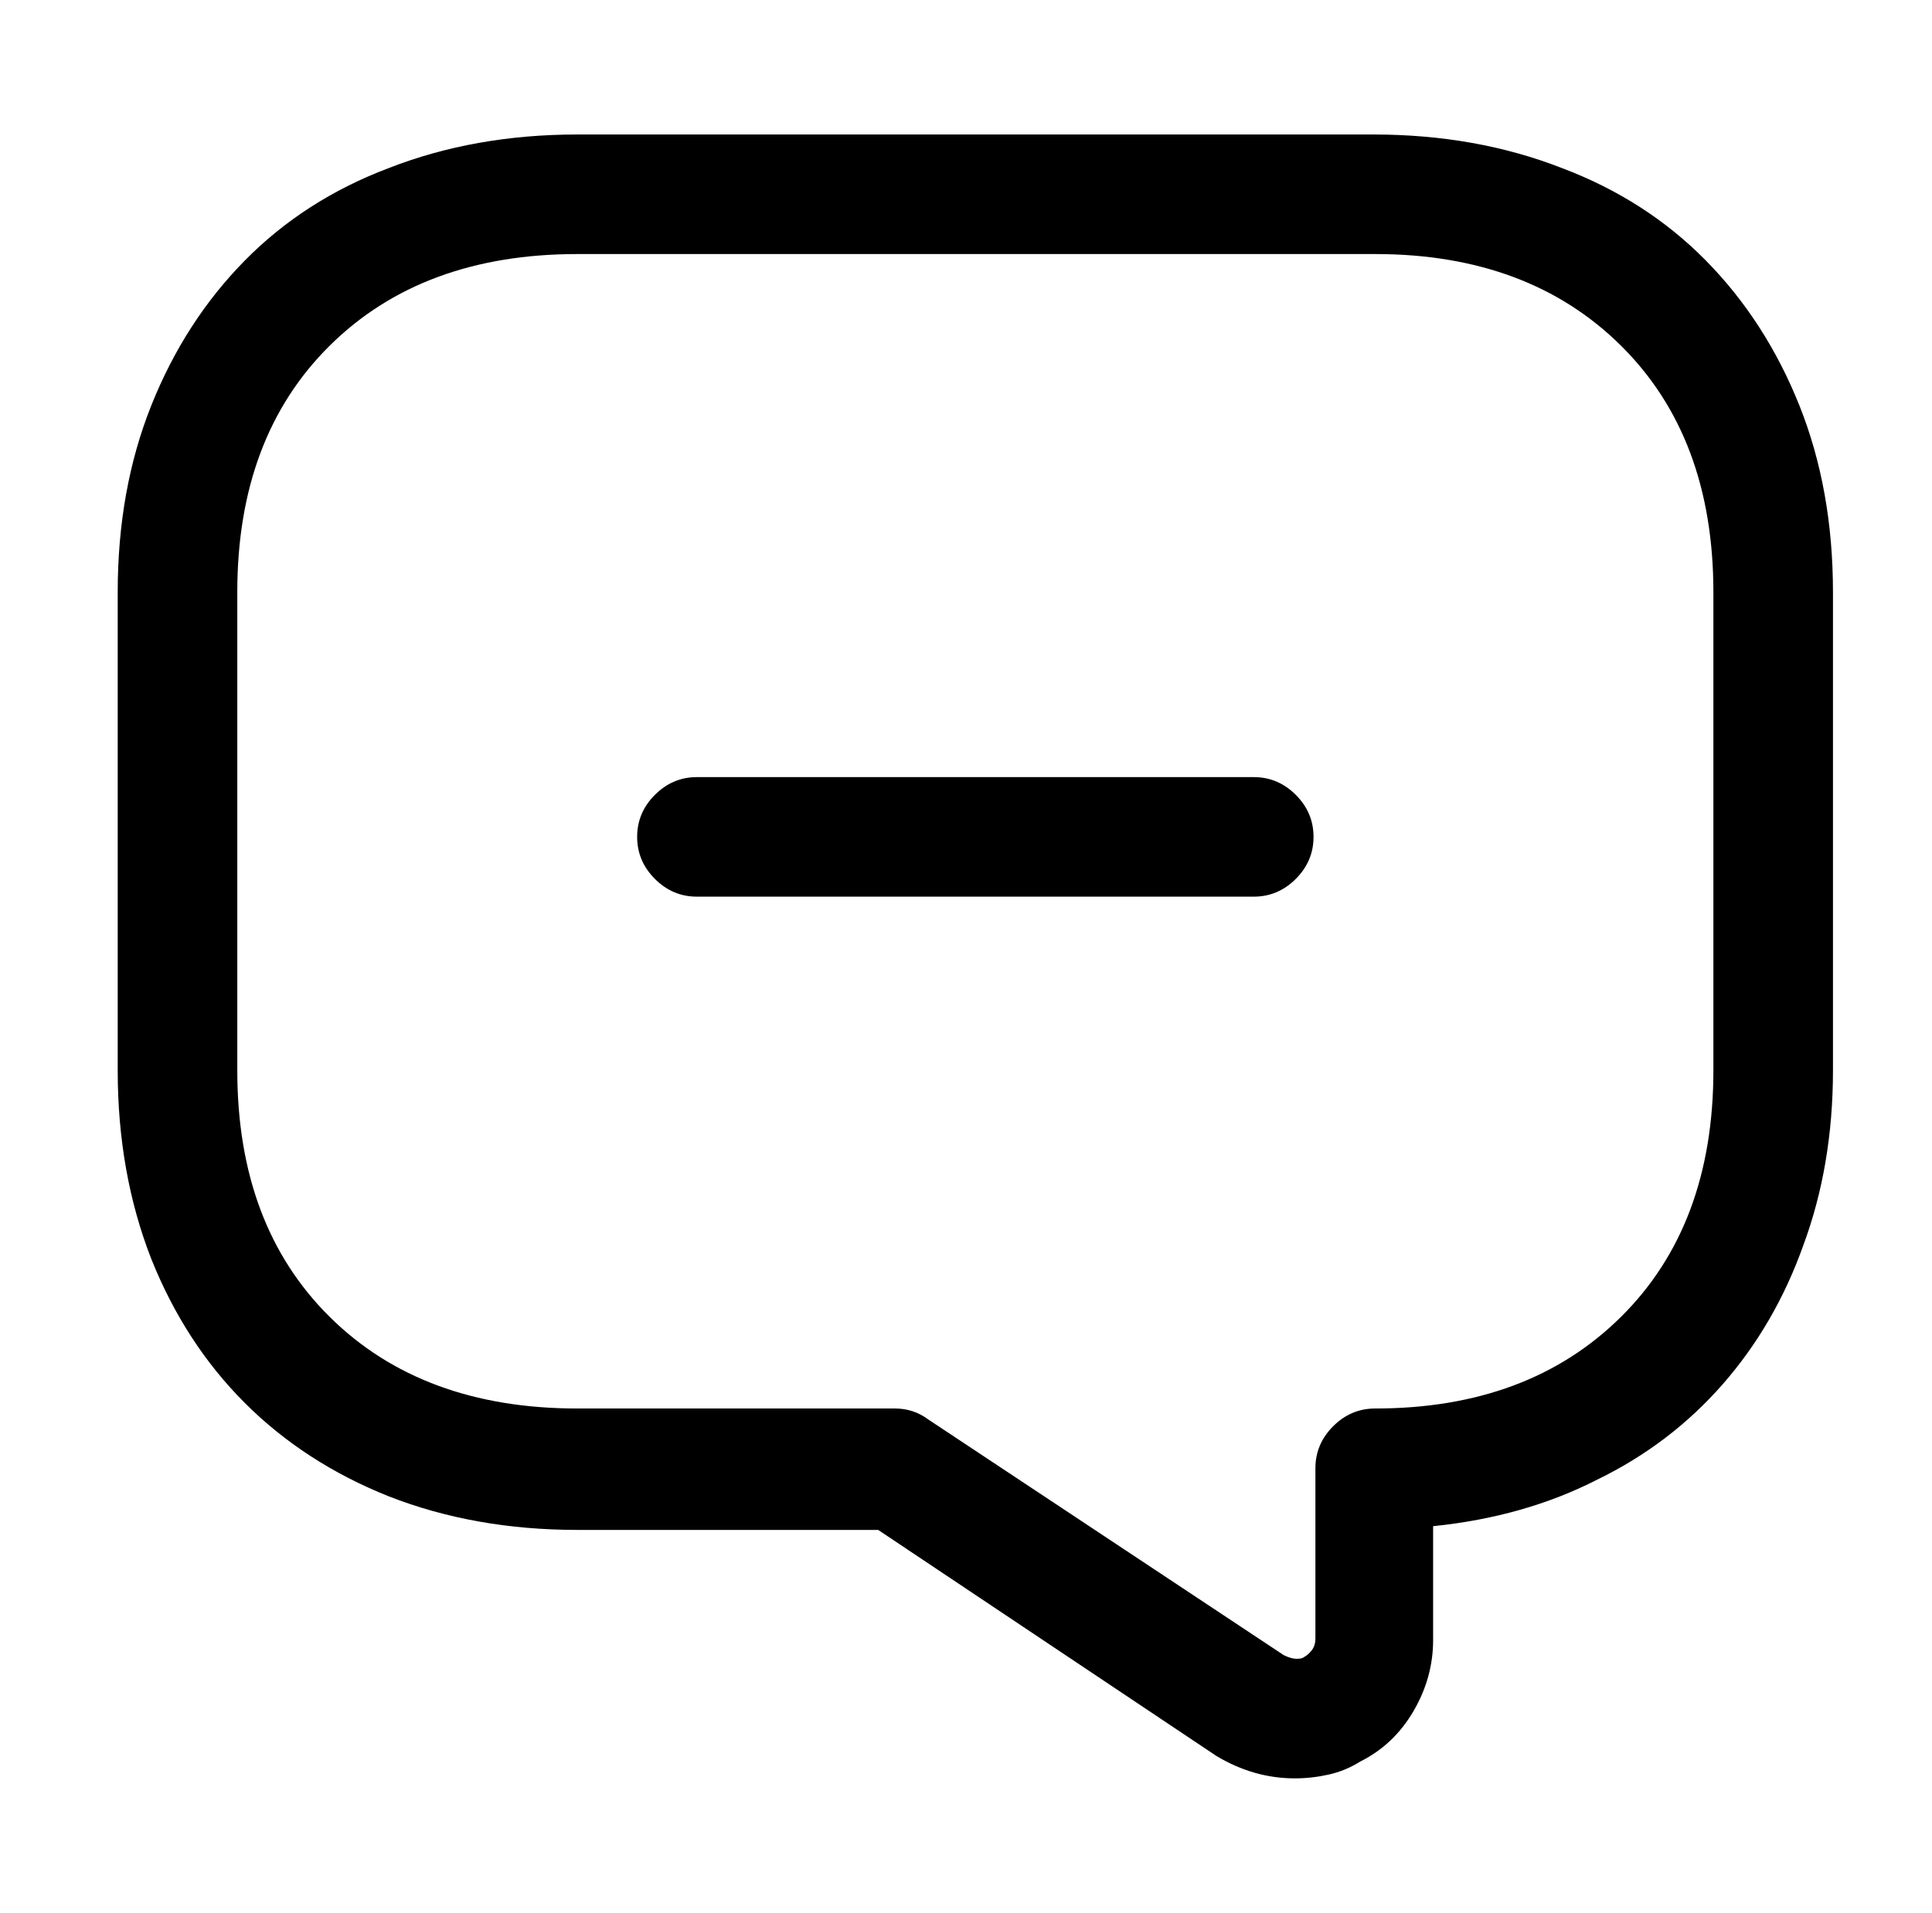 <?xml version="1.0" standalone="no"?>
<!DOCTYPE svg PUBLIC "-//W3C//DTD SVG 1.1//EN" "http://www.w3.org/Graphics/SVG/1.1/DTD/svg11.dtd" >
<svg xmlns="http://www.w3.org/2000/svg" xmlns:xlink="http://www.w3.org/1999/xlink" version="1.1" viewBox="-10 0 1034 1024">
   <path fill="currentColor"
d="M661 480h-298q-13 0 -22.5 -9.5t-9.5 -22.5t9.5 -22.5t22.5 -9.5h298q13 0 22.5 9.5t9.5 22.5t-9.5 22.5t-22.5 9.5zM683 952q-11 0 -21.5 -3t-20.5 -9l-181 -121h-161q-55 0 -101 -18q-45 -18 -77 -50t-50 -77q-18 -46 -18 -101v-256q0 -55 18 -100t50 -77.5t77 -49.5
q46 -18 101 -18h426q55 0 101 18q45 17 77 49.5t50 77.5t18 100v256q0 51 -16 94q-15 42 -43 74t-67 51q-39 20 -88 25v61q0 20 -10.5 38t-28.5 27q-8 5 -17 7t-18 2v0zM299 136q-83 0 -132.5 49t-49.5 132v256q0 83 49.5 132t132.5 49h170q5 0 9.5 1.5t8.5 4.5l190 126
q4 2 7 2t4 -1q2 -1 4 -3.5t2 -6.5v-91q0 -13 9.5 -22.5t22.5 -9.5q82 0 131.5 -49t49.5 -132v-256q0 -83 -49.5 -132t-131.5 -49h-427v0z" />
</svg>
